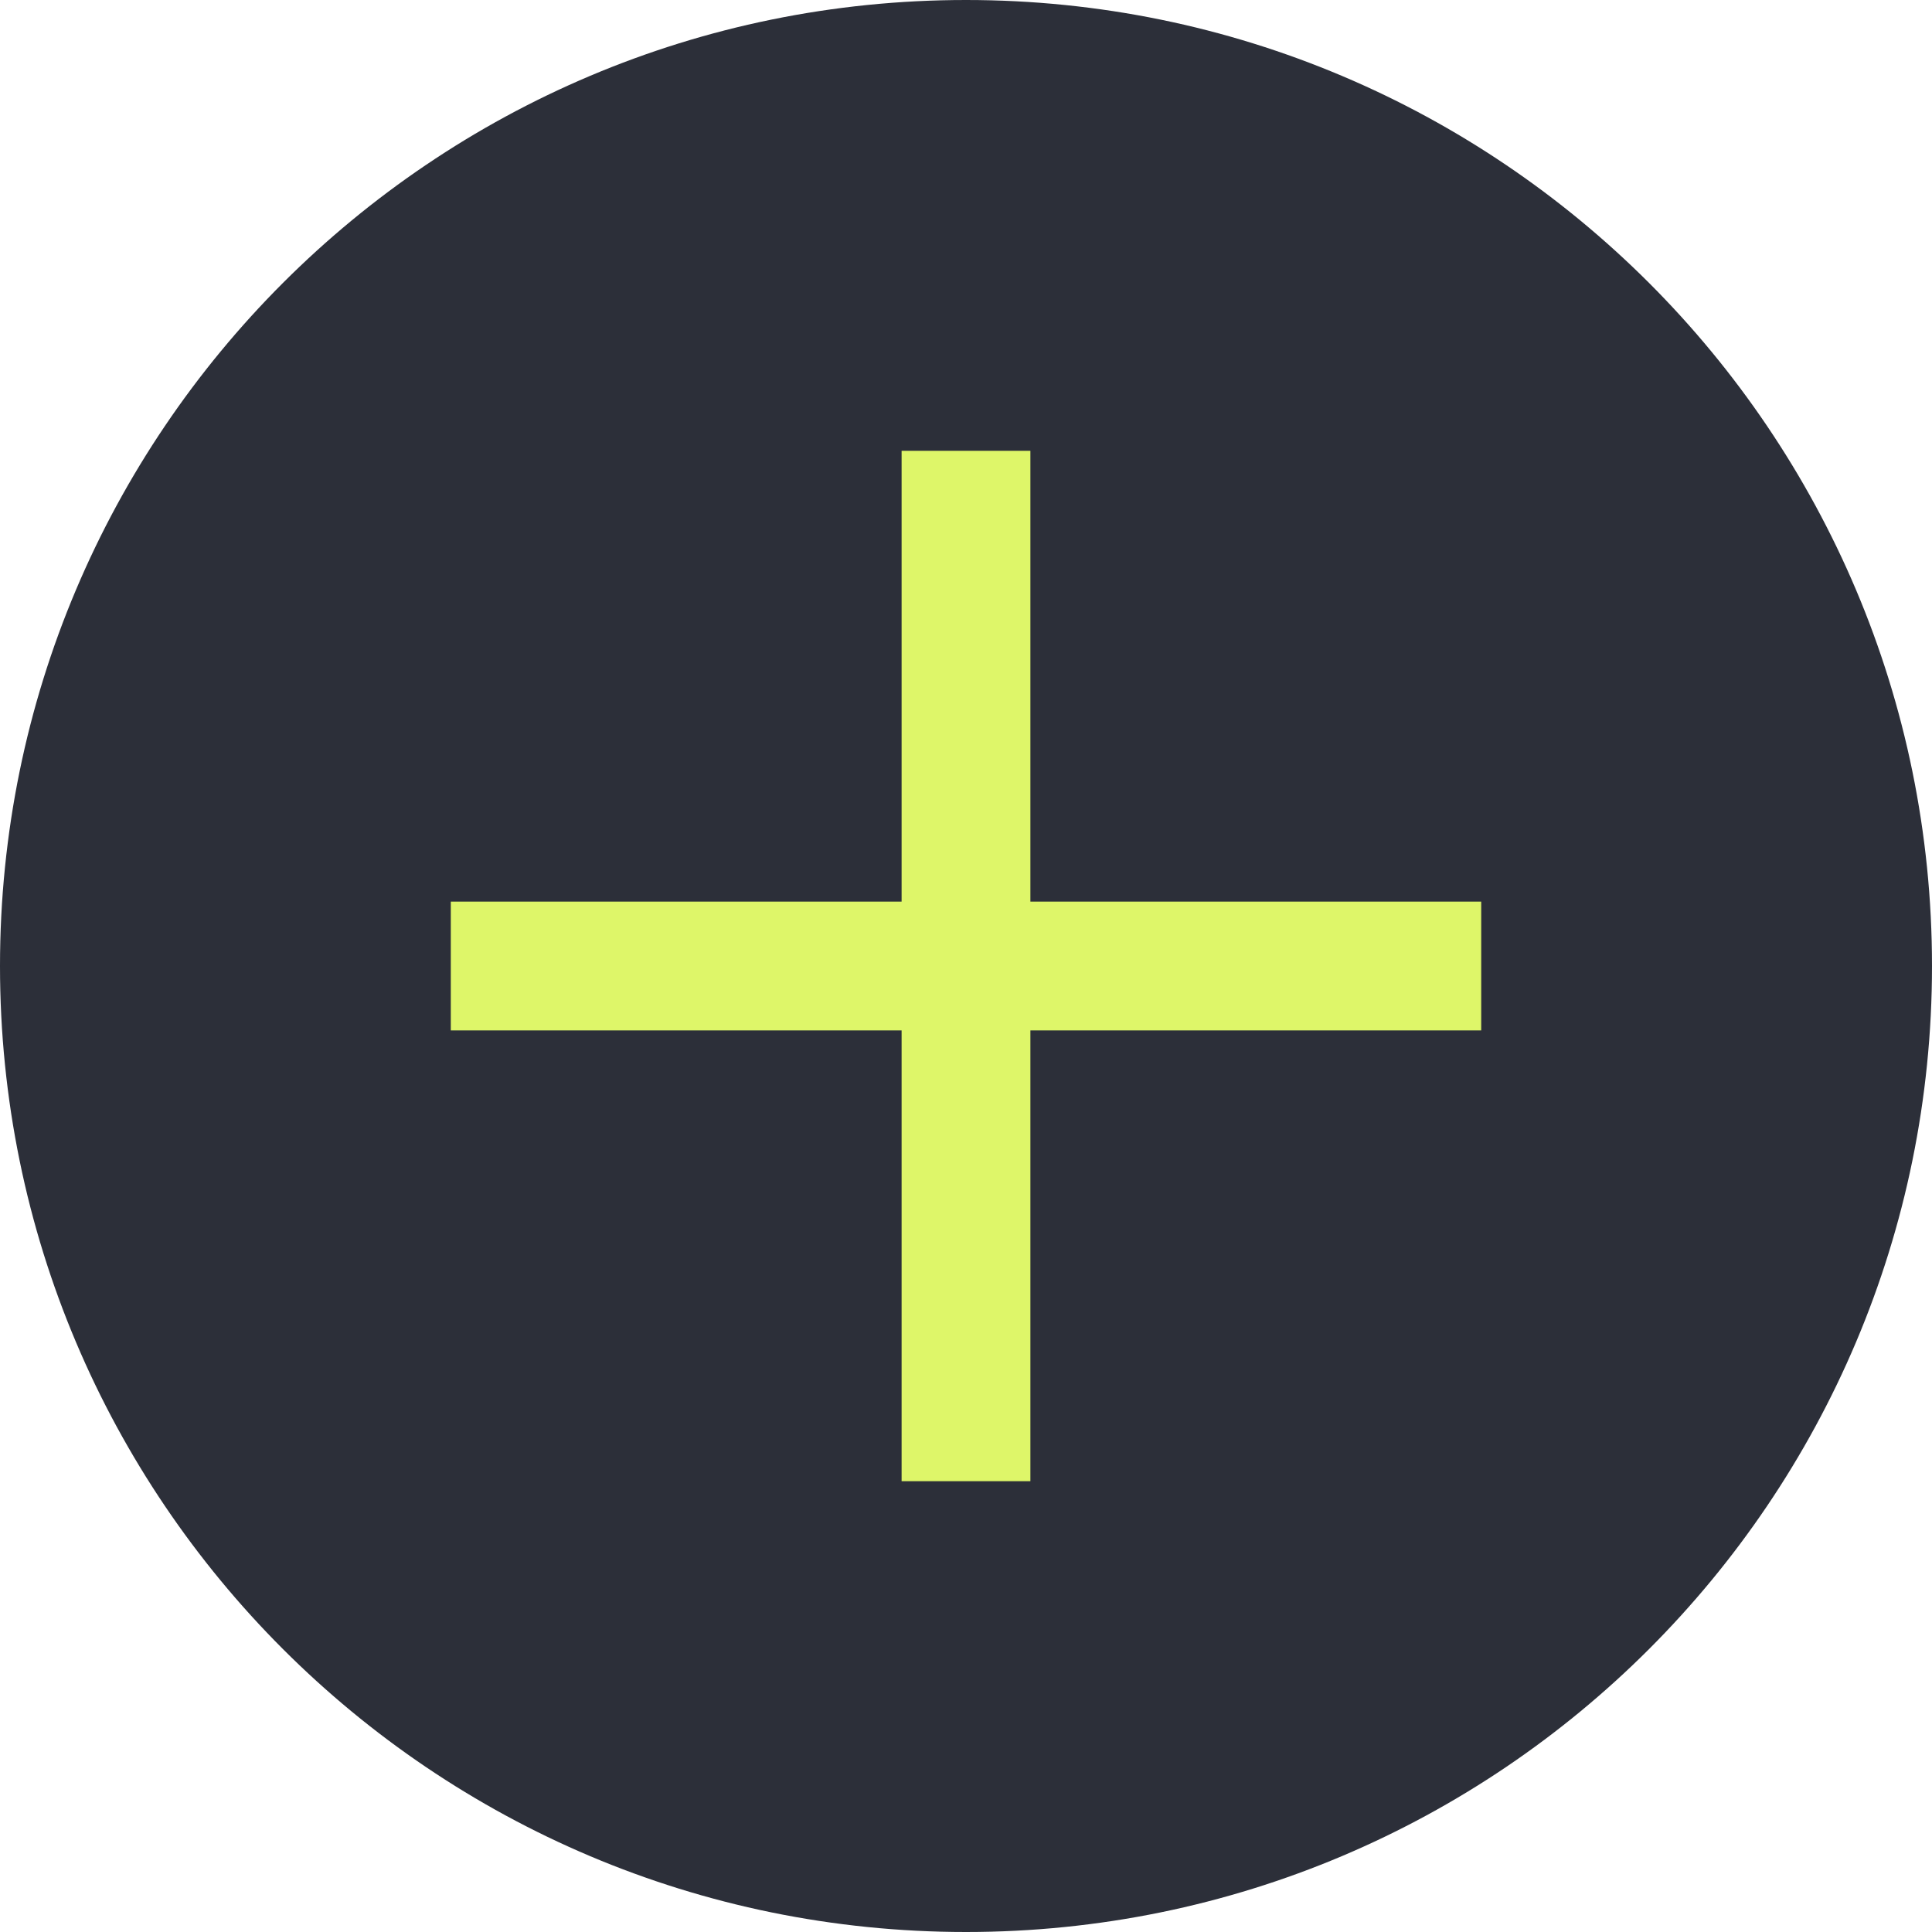 <?xml version="1.0" encoding="UTF-8"?> <svg xmlns="http://www.w3.org/2000/svg" width="100" height="100" viewBox="0 0 100 100" fill="none"><path d="M100 50C100 77.614 77.614 100 50 100C22.386 100 0 77.614 0 50C0 22.386 22.386 0 50 0C77.614 0 100 22.386 100 50Z" fill="#2C2F39"></path><path d="M23.333 46.667H76.667V53.334H23.333V46.667Z" fill="#DEF669"></path><path d="M53.333 23.334L53.333 76.667L46.667 76.667V23.334H53.333Z" fill="#DEF669"></path></svg> 